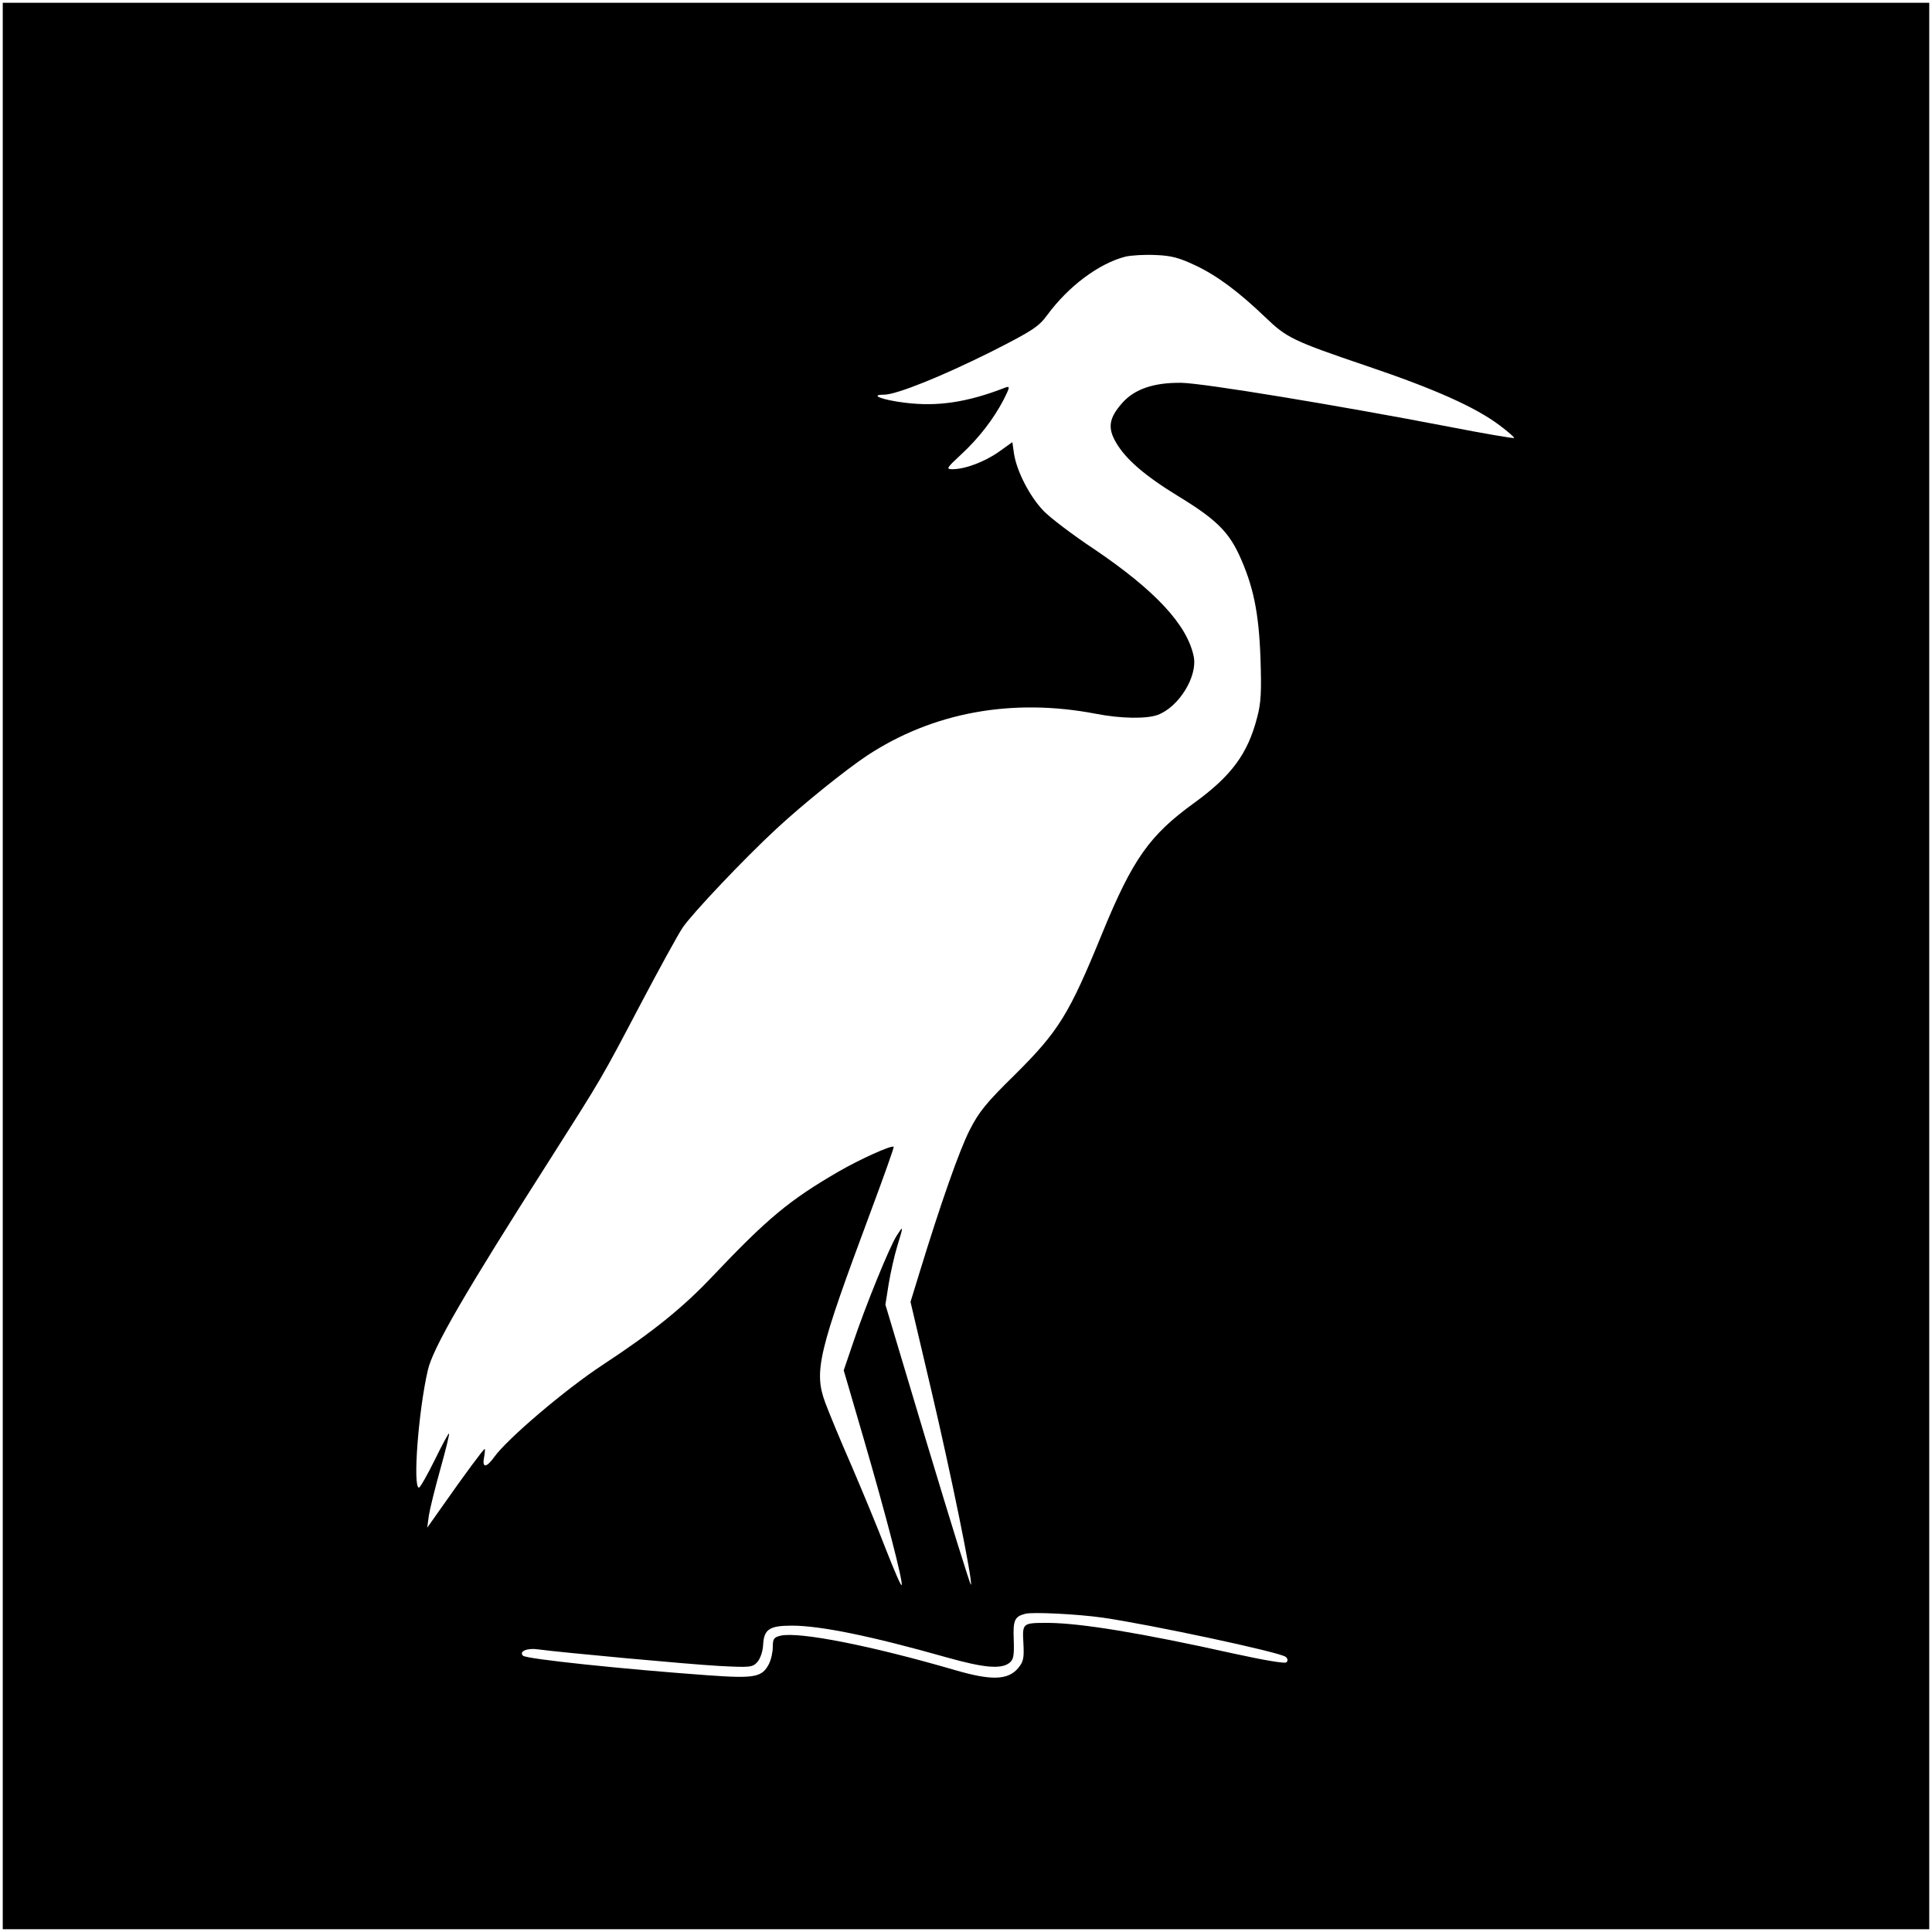 <?xml version="1.0" standalone="no"?>
<!DOCTYPE svg PUBLIC "-//W3C//DTD SVG 20010904//EN"
 "http://www.w3.org/TR/2001/REC-SVG-20010904/DTD/svg10.dtd">
<svg version="1.0" xmlns="http://www.w3.org/2000/svg"
 width="700pt" height="700pt" viewBox="0 0 700 700"
 preserveAspectRatio="xMidYMid meet">
<g transform="translate(0,700) scale(0.1,-0.1)"
fill="#000000" stroke="none">
<path d="M10 3500 l0 -3490 3490 0 3490 0 0 3490 0 3490 -3490 0 -3490 0 0
-3490z m4322 2538 c78 -37 156 -95 253 -188 77 -74 99 -85 367 -176 246 -83
393 -149 480 -214 32 -24 56 -45 54 -47 -2 -2 -109 16 -237 41 -405 78 -891
158 -969 159 -99 1 -168 -22 -213 -72 -49 -55 -55 -91 -23 -145 35 -60 104
-120 227 -195 133 -81 179 -127 218 -210 52 -113 72 -209 78 -376 4 -121 2
-162 -12 -214 -34 -132 -93 -212 -228 -310 -162 -117 -223 -204 -332 -469
-122 -299 -159 -358 -319 -517 -102 -100 -129 -133 -163 -200 -37 -73 -104
-263 -183 -521 l-31 -101 75 -319 c72 -306 150 -688 144 -706 -2 -4 -72 222
-157 504 l-153 511 12 76 c7 42 21 103 31 136 23 75 23 77 -2 38 -26 -40 -114
-257 -158 -388 l-34 -100 73 -250 c81 -278 142 -514 137 -528 -2 -6 -27 53
-57 129 -29 76 -86 213 -125 304 -40 91 -82 193 -95 228 -42 114 -25 183 164
690 48 129 86 235 84 237 -7 7 -122 -45 -200 -90 -179 -104 -257 -169 -458
-381 -106 -112 -215 -200 -396 -319 -137 -90 -347 -269 -394 -335 -28 -39 -44
-39 -36 0 3 17 4 30 2 30 -4 0 -71 -90 -155 -210 l-53 -75 6 45 c4 25 23 101
42 169 19 68 33 125 31 127 -2 2 -25 -41 -52 -96 -27 -55 -53 -100 -57 -100
-23 0 -2 278 32 425 18 81 135 282 440 760 194 305 188 295 330 565 68 129
137 255 154 280 35 51 222 249 340 358 96 89 249 212 327 264 238 157 526 210
829 152 92 -18 185 -19 225 -4 77 29 145 140 130 212 -24 115 -140 239 -360
388 -77 51 -160 114 -184 139 -50 52 -97 143 -107 207 l-6 42 -49 -35 c-51
-36 -122 -63 -168 -63 -24 0 -22 4 31 53 65 60 118 129 155 200 22 44 23 49 6
43 -138 -54 -247 -70 -365 -55 -82 10 -130 29 -75 29 45 0 211 67 389 156 148
75 171 90 202 132 77 105 187 187 283 212 21 5 70 8 110 6 57 -2 86 -10 145
-38z m-337 -4899 c173 -25 642 -125 663 -142 8 -6 9 -14 3 -20 -5 -5 -78 7
-192 32 -337 75 -553 110 -671 111 -94 0 -94 0 -90 -74 3 -55 0 -67 -20 -91
-37 -43 -98 -44 -228 -6 -302 88 -560 139 -630 125 -26 -6 -30 -11 -30 -41 0
-19 -6 -46 -14 -62 -25 -48 -51 -53 -219 -41 -306 22 -659 59 -672 71 -16 16
16 29 55 23 81 -11 545 -54 655 -60 114 -6 121 -5 139 14 11 13 20 39 21 63 3
56 23 69 104 69 104 0 289 -38 561 -115 135 -38 195 -43 226 -21 16 12 19 25
17 84 -3 72 3 85 42 95 25 7 189 -1 280 -14z"/>
</g>
</svg>
